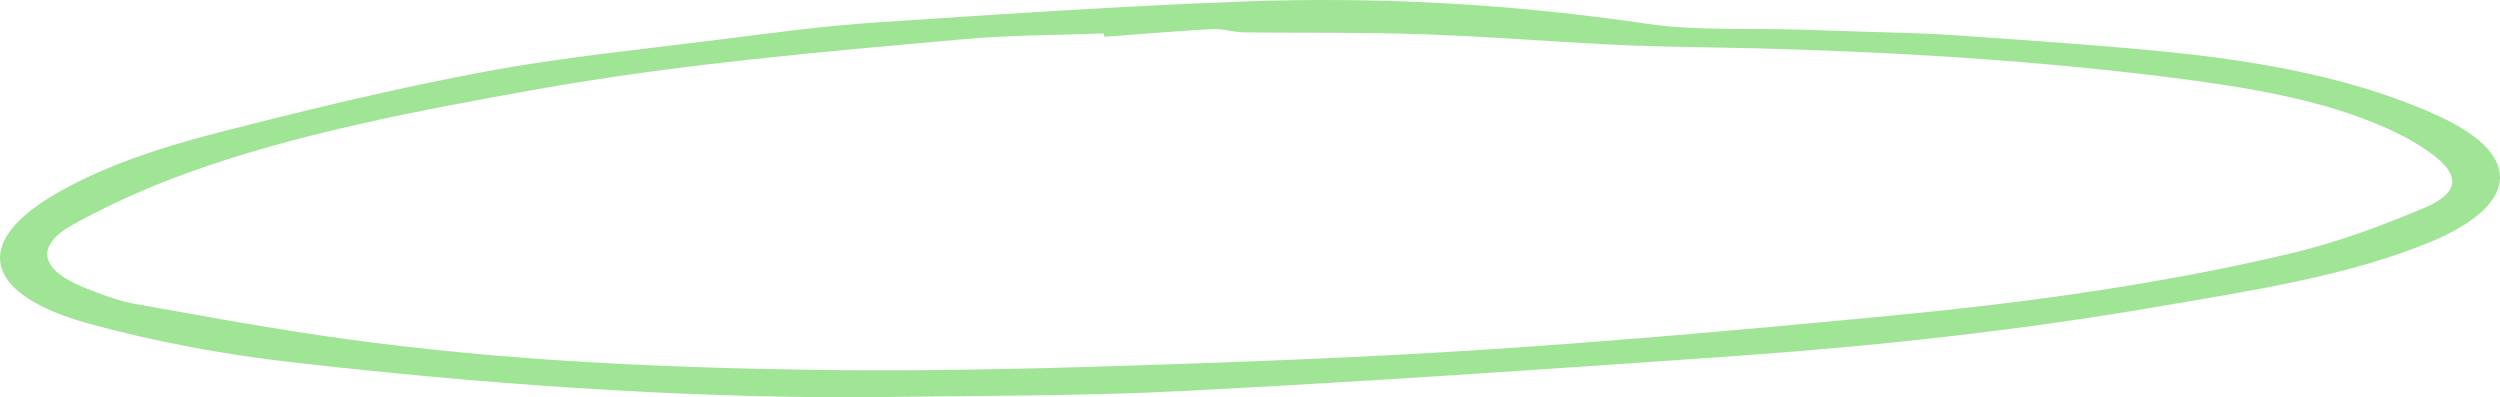 <?xml version="1.0" encoding="UTF-8"?> <svg xmlns="http://www.w3.org/2000/svg" width="346" height="55" viewBox="0 0 346 55" fill="none"> <path opacity="0.5" d="M119.299 55C92.61 55.012 66.307 53.096 40.301 50.124C30.667 49.025 21.022 47.201 12.236 44.772C-2.078 40.817 -3.883 33.823 7.083 27.196C13.568 23.278 21.682 20.531 30.215 18.346C42.249 15.258 54.449 12.287 67 9.937C77.702 7.929 88.966 6.824 100.031 5.421C106.989 4.542 113.97 3.596 121.038 3.126C138.038 1.991 155.06 0.844 172.137 0.209C190.997 -0.493 209.626 0.581 228.035 3.303C234.685 4.286 241.996 3.877 249.01 4.103C252.456 4.212 255.902 4.31 259.348 4.426C263.026 4.554 266.725 4.603 270.38 4.865C279.948 5.543 289.538 6.165 299.04 7.087C313.133 8.454 326.532 10.962 337.697 16.149C349.775 21.764 348.101 28.617 336.397 33.475C325.035 38.193 311.691 40.213 298.489 42.471C279.332 45.754 259.723 47.896 239.882 49.294C214.526 51.076 189.147 52.809 163.714 54.115C148.993 54.872 134.129 54.731 119.332 55H119.299ZM152.858 5.097C152.825 4.945 152.803 4.786 152.77 4.634C146.472 4.865 140.086 4.835 133.876 5.384C113.838 7.154 93.788 8.893 74.355 12.354C57.52 15.35 40.84 18.542 25.943 23.931C20.262 25.987 14.889 28.428 10.089 31.089C4.694 34.073 5.619 37.412 11.74 39.834C13.909 40.695 16.199 41.604 18.688 42.056C28.399 43.795 38.099 45.583 47.997 46.944C69.533 49.898 91.564 50.917 113.661 51.198C127.688 51.375 141.77 51.076 155.786 50.624C172.731 50.081 189.698 49.434 206.543 48.324C224.952 47.103 243.284 45.449 261.572 43.704C280.51 41.897 299.161 39.31 316.865 35.117C323.571 33.53 329.835 31.181 335.649 28.709C340.251 26.756 340.416 24.388 337.146 21.758C335.274 20.251 332.852 18.884 330.276 17.73C321.567 13.818 311.041 12.067 300.405 10.724C278.924 8.021 257.069 6.892 235.071 6.525C230.931 6.458 226.78 6.367 222.662 6.153C213.997 5.714 205.376 5.024 196.7 4.731C188.52 4.457 180.306 4.585 172.104 4.481C170.672 4.463 169.208 3.944 167.821 4.023C162.822 4.298 157.856 4.725 152.88 5.091L152.858 5.097Z" fill="#43CA2E"></path> </svg> 